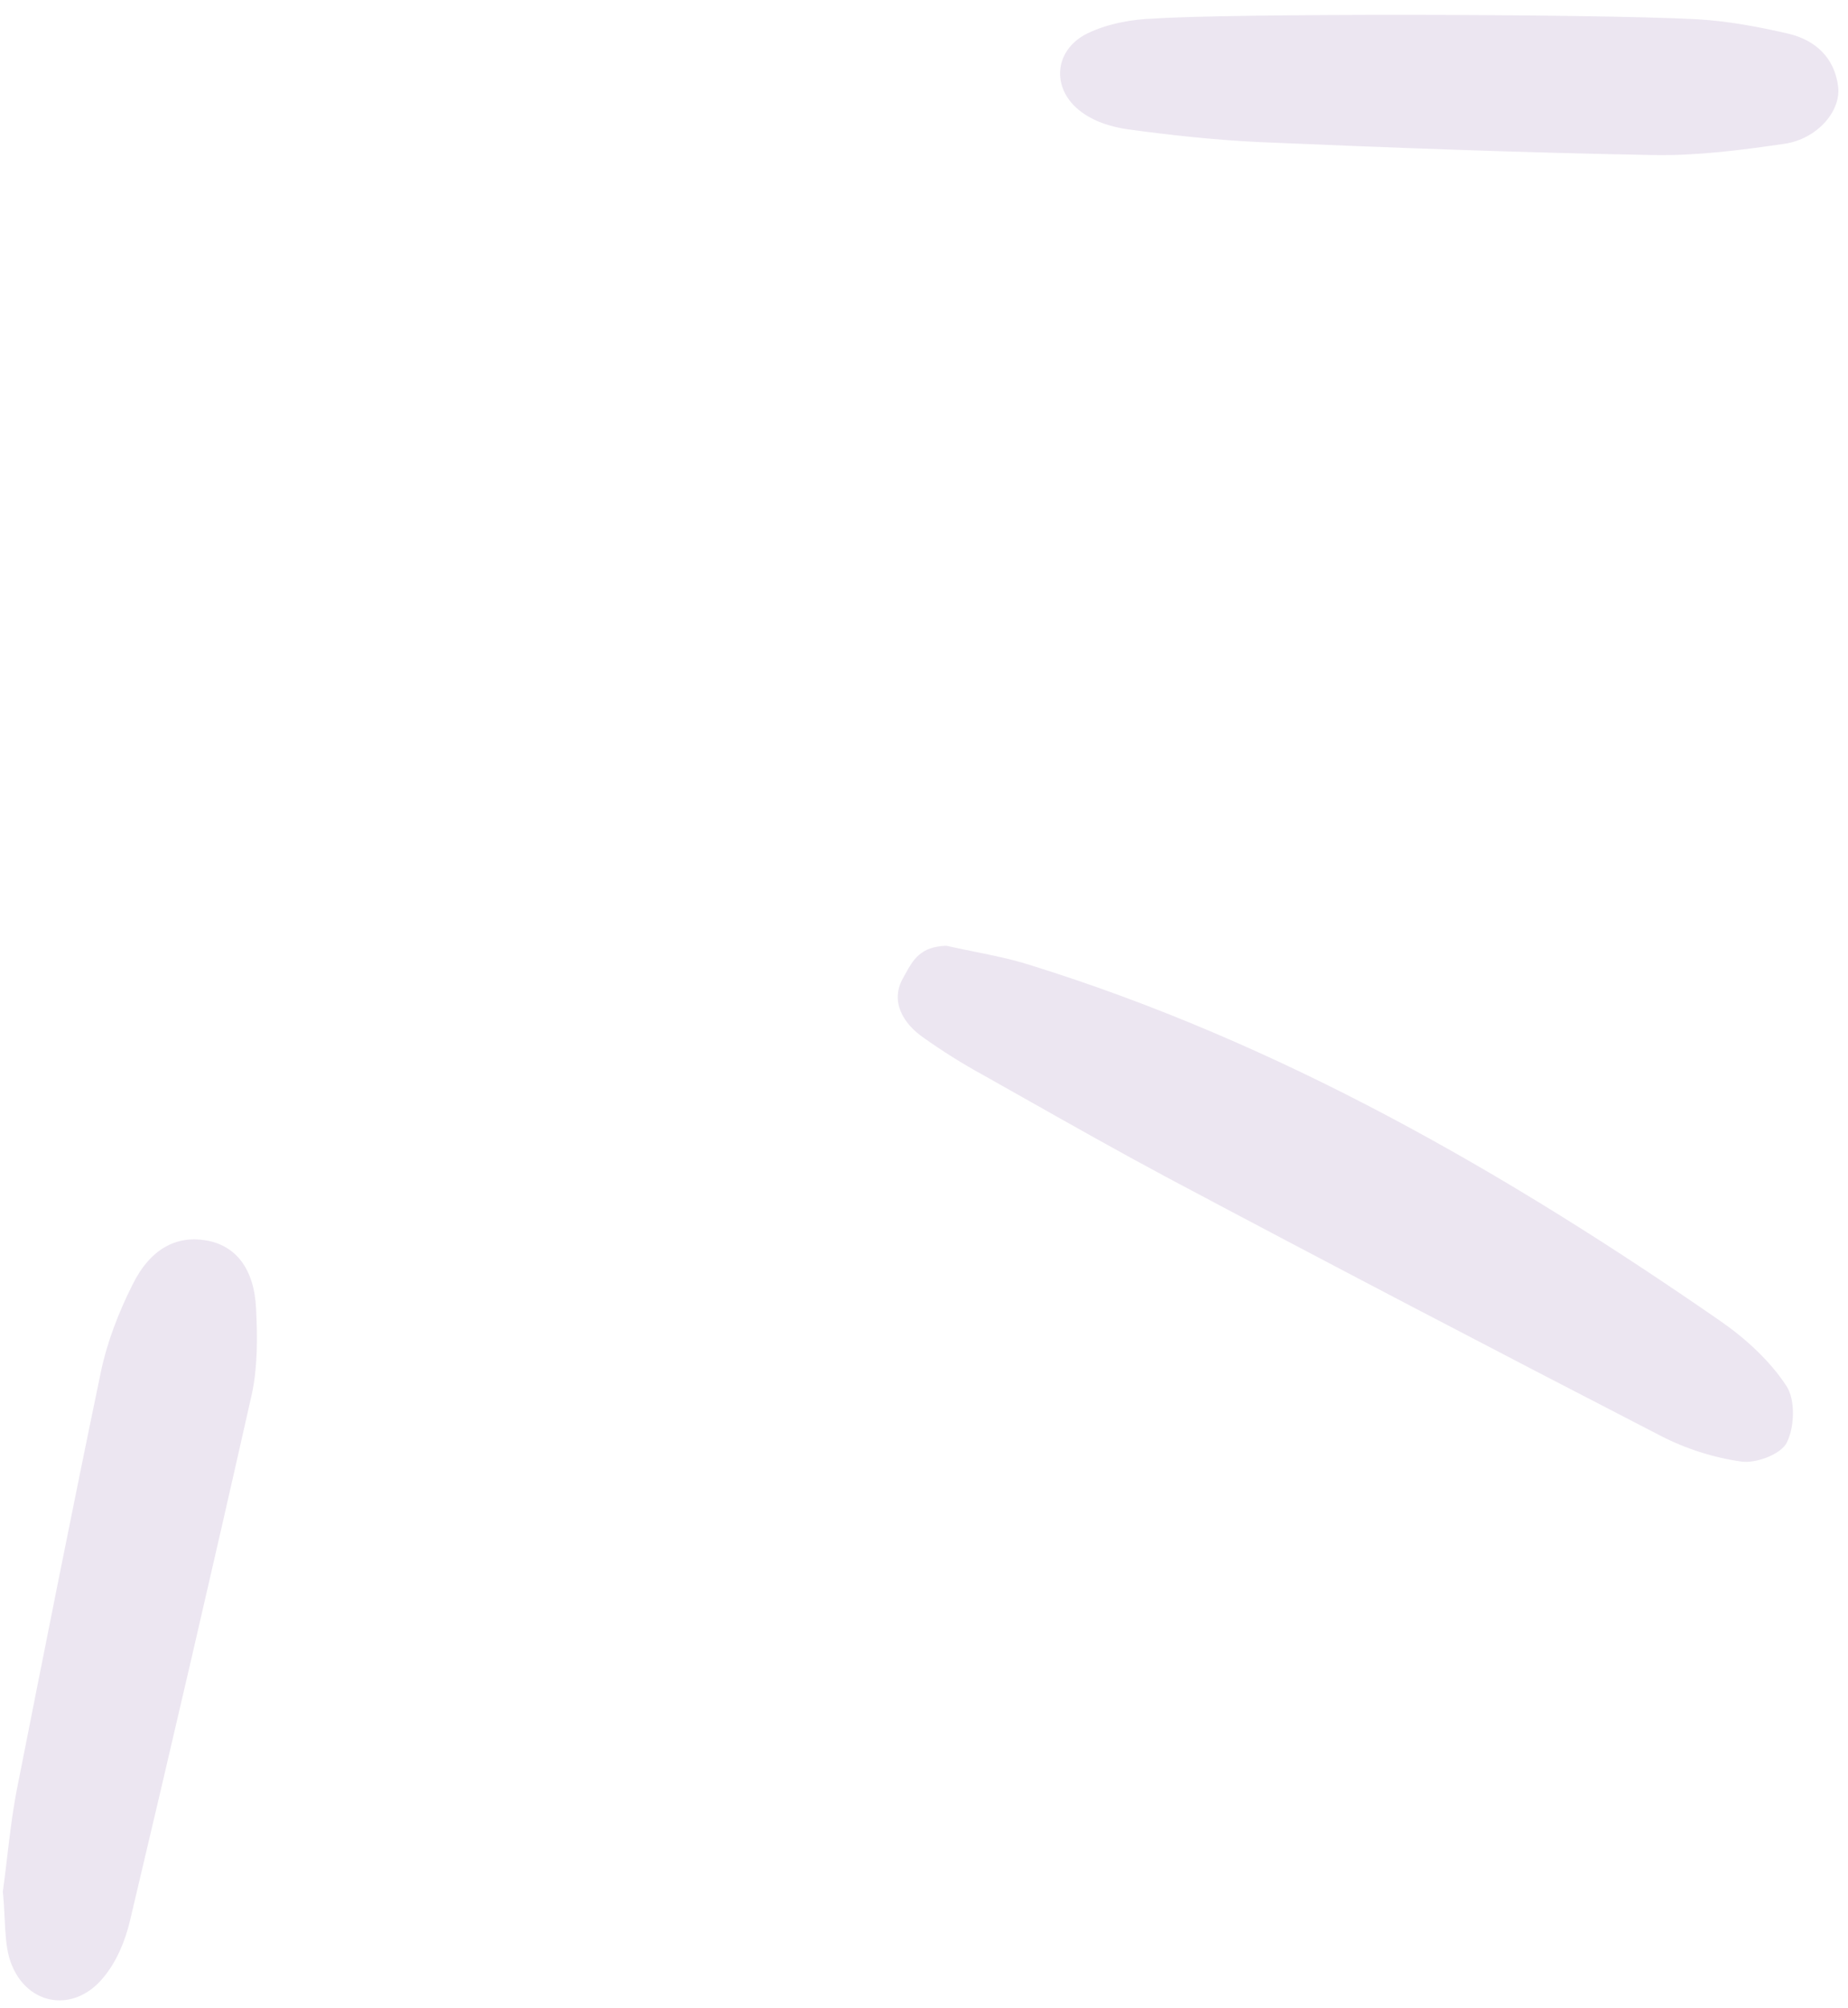 <?xml version="1.0" encoding="UTF-8"?> <svg xmlns="http://www.w3.org/2000/svg" width="81" height="88" viewBox="0 0 81 88" fill="none"> <g opacity="0.1"> <path d="M78.399 1.48C77.08 1.172 75.734 0.923 74.392 0.844C69.653 0.598 53.775 0.588 50.588 0.814C49.62 0.84 48.541 1.039 47.669 1.461C46.121 2.215 46.055 4.041 47.534 5C48.056 5.357 48.746 5.566 49.404 5.663C51.321 5.926 53.236 6.132 55.149 6.225C60.914 6.472 66.706 6.69 72.467 6.795C74.378 6.83 76.31 6.58 78.213 6.302C79.632 6.094 80.684 4.897 80.57 3.817C80.423 2.538 79.576 1.762 78.399 1.48Z" fill="#400071"></path> <path d="M41.481 41.448C41.92 41.545 42.334 41.629 42.728 41.709C43.568 41.88 44.322 42.033 45.066 42.266C56.102 45.681 66.001 51.379 75.438 57.915C76.541 58.684 77.593 59.654 78.306 60.747C78.692 61.335 78.666 62.533 78.314 63.227C78.043 63.747 76.941 64.147 76.312 64.049C75.11 63.881 73.874 63.486 72.775 62.916C65.522 59.173 58.296 55.401 51.097 51.571C48.993 50.444 46.905 49.264 44.82 48.087C44.241 47.76 43.662 47.432 43.083 47.107C42.187 46.617 41.317 46.07 40.504 45.493C39.575 44.862 39.008 43.879 39.58 42.866C39.616 42.802 39.652 42.738 39.687 42.673C40.021 42.069 40.348 41.477 41.481 41.448Z" fill="#400071"></path> <path d="M0.124 82.901C0.189 82.442 0.246 81.958 0.305 81.458C0.422 80.464 0.546 79.411 0.747 78.381C1.954 72.277 3.162 66.173 4.427 60.097C4.706 58.778 5.214 57.482 5.81 56.297C6.595 54.709 7.748 54.137 9.037 54.36C10.326 54.582 11.15 55.587 11.226 57.381C11.287 58.605 11.293 59.916 11.039 61.091C9.303 68.805 7.511 76.521 5.689 84.208C5.484 85.069 5.108 85.963 4.556 86.633C3.203 88.322 0.996 87.867 0.399 85.773C0.26 85.254 0.233 84.687 0.203 84.059C0.185 83.694 0.167 83.309 0.124 82.901Z" fill="#400071"></path> </g> </svg> 